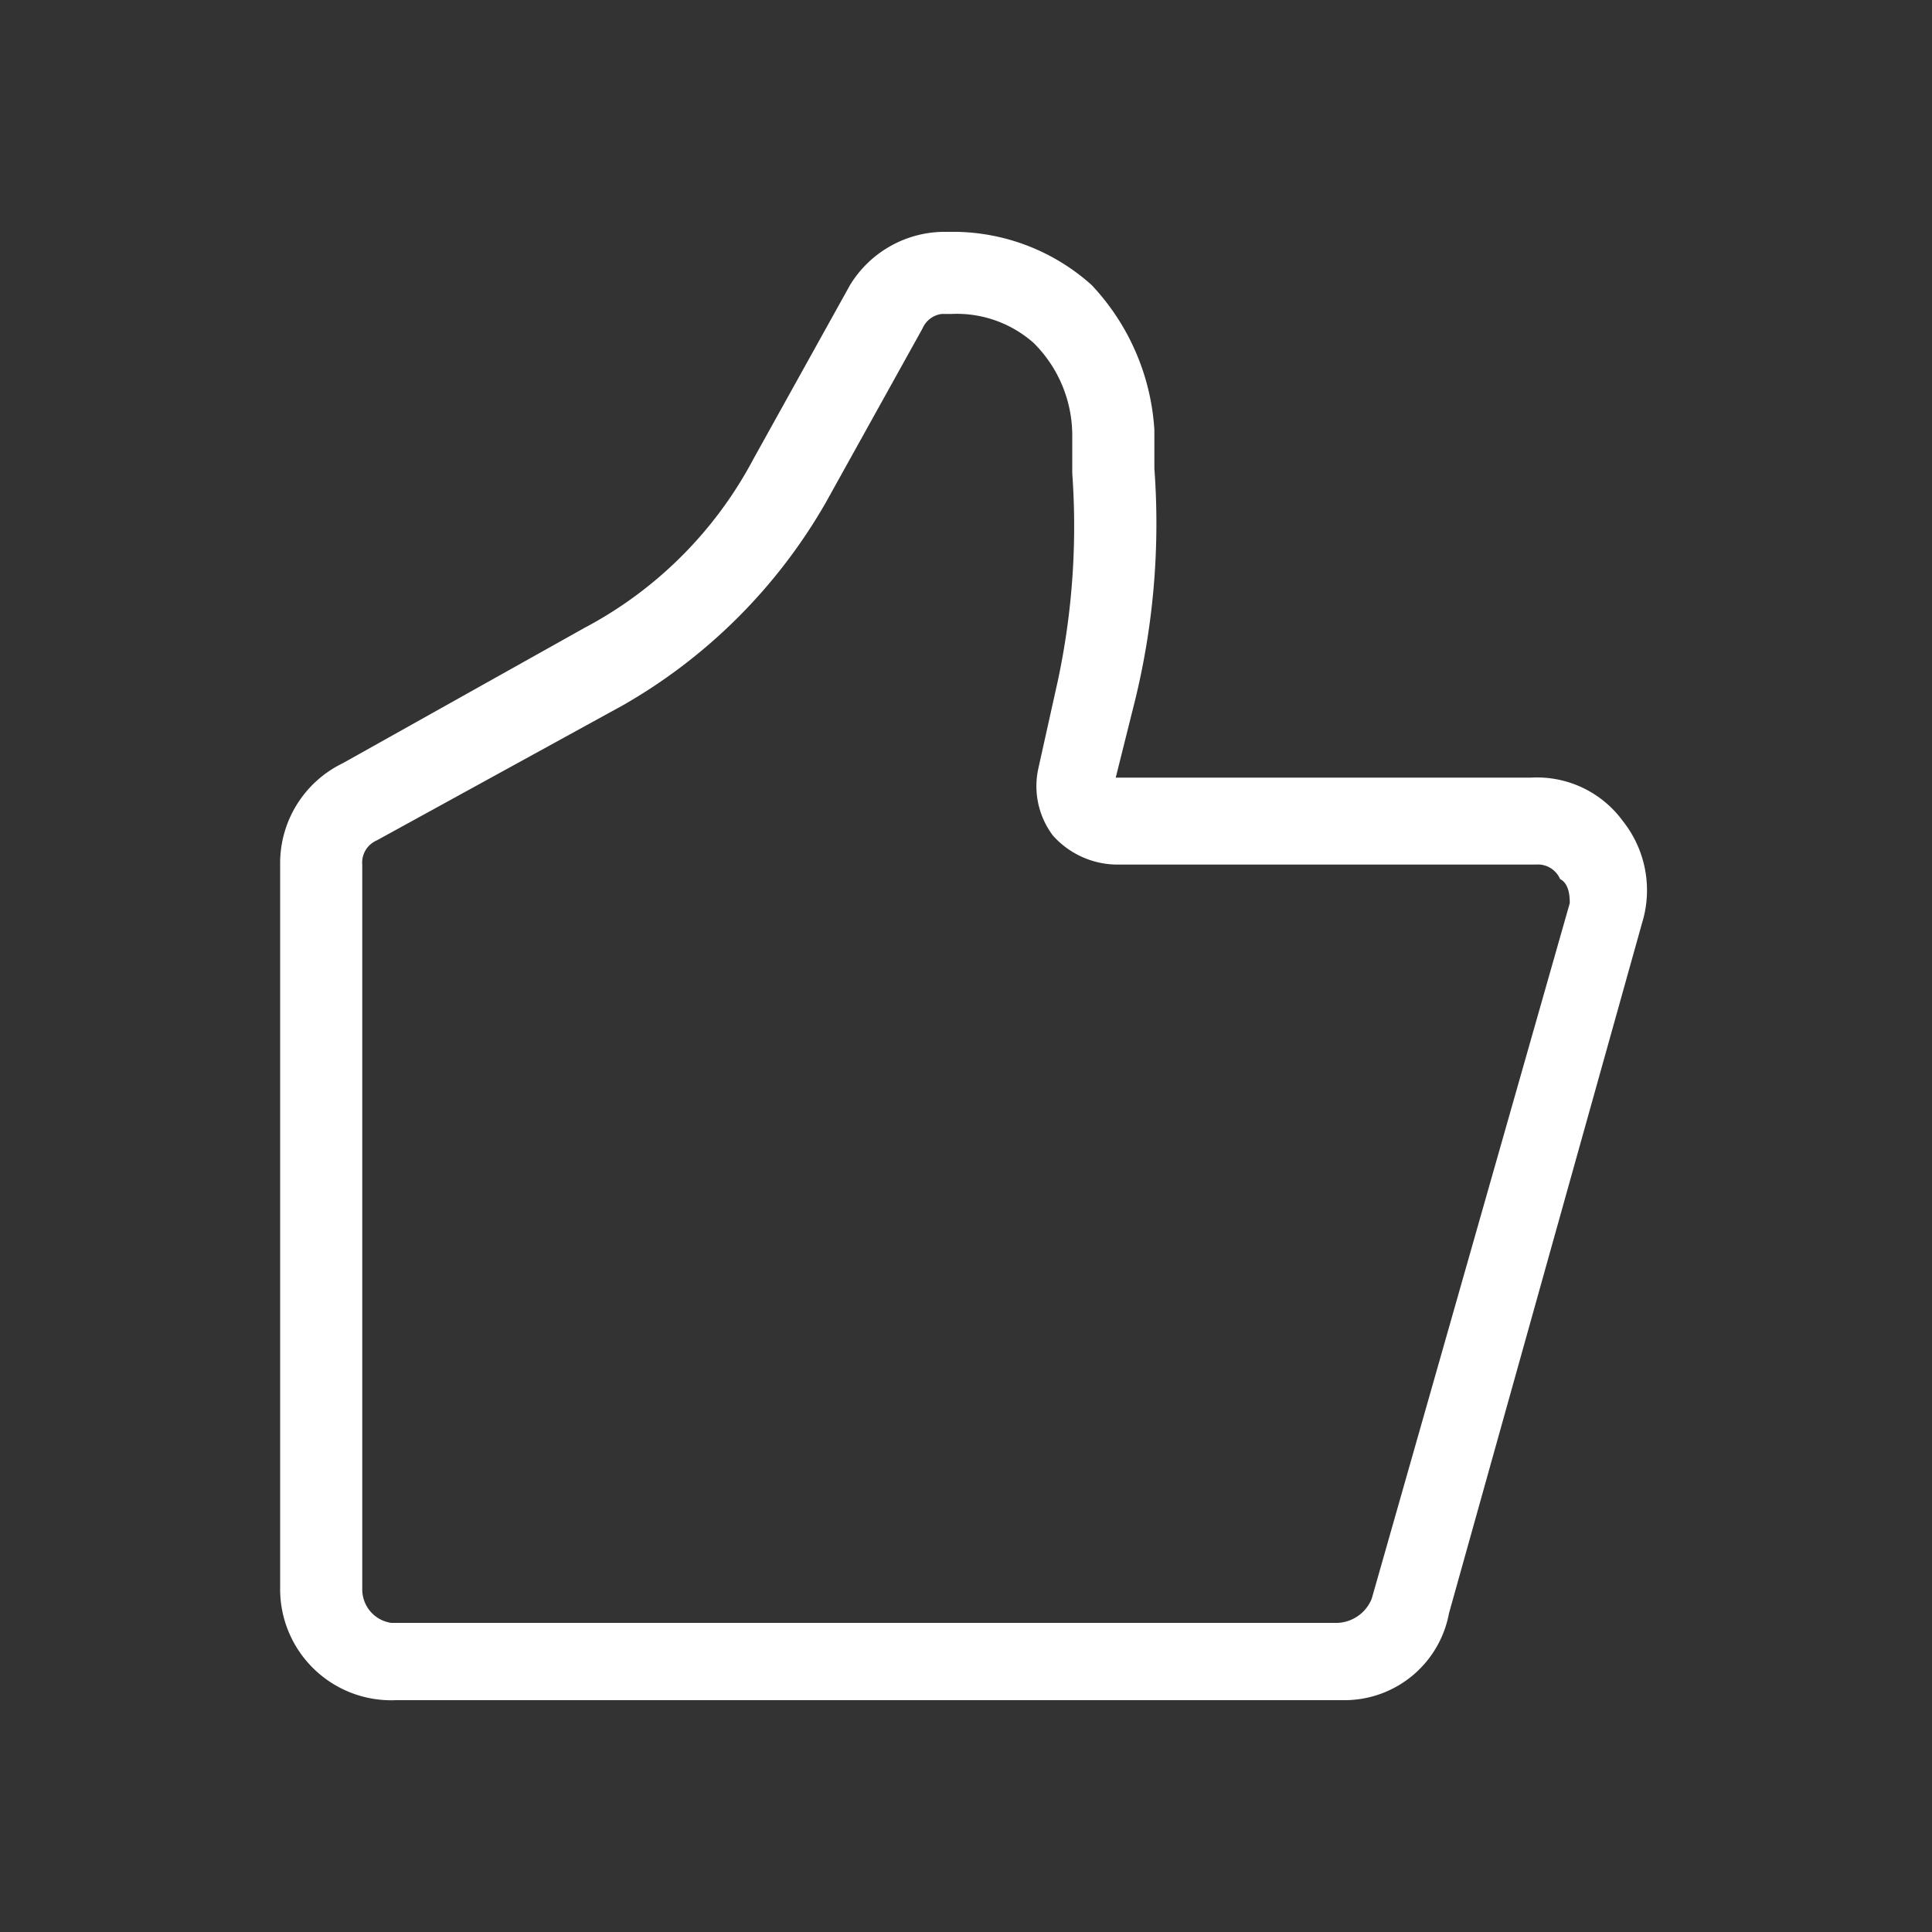 <svg xmlns="http://www.w3.org/2000/svg" viewBox="0 0 40 40">
    <rect x="0" y="0" width="40" height="40" fill="#333333" stroke="none"/>
    <defs>
        <style>.cls-1{fill:#fff;}</style>
    </defs>
    <title>官网Icon</title>
    <g id="解决方案-现代化协同">
        <path class="cls-1"
            d="M27.8,35.2H8.2a2.3,2.3,0,0,1-2.4-2.3v-15a2.3,2.3,0,0,1,1.3-2.1l5-2.8a8.4,8.4,0,0,0,3.5-3.5l2-3.6a2.3,2.3,0,0,1,2-1.1h.2a4.3,4.3,0,0,1,2.8,1.1,4.8,4.8,0,0,1,1.3,3v.8a15.4,15.4,0,0,1-.4,4.8l-.4,1.6h8.6a2.2,2.2,0,0,1,1.9.9,2.3,2.3,0,0,1,.4,2.1L30,33.4a2.2,2.2,0,0,1-2.2,1.8ZM19.5,6.5a.5.5,0,0,0-.4.3l-2,3.6a11.3,11.3,0,0,1-4.2,4.2L7.8,17.4a.5.5,0,0,0-.3.5v15a.7.7,0,0,0,.6.7H27.7a.8.8,0,0,0,.7-.5l4.1-14.4c0-.1,0-.4-.2-.5a.5.5,0,0,0-.5-.3H23.1a1.8,1.8,0,0,1-1.3-.6,1.7,1.7,0,0,1-.3-1.4l.4-1.8a15.3,15.3,0,0,0,.3-4.3V9a2.7,2.7,0,0,0-.8-1.9,2.4,2.4,0,0,0-1.7-.6Z" />
    </g>
</svg>